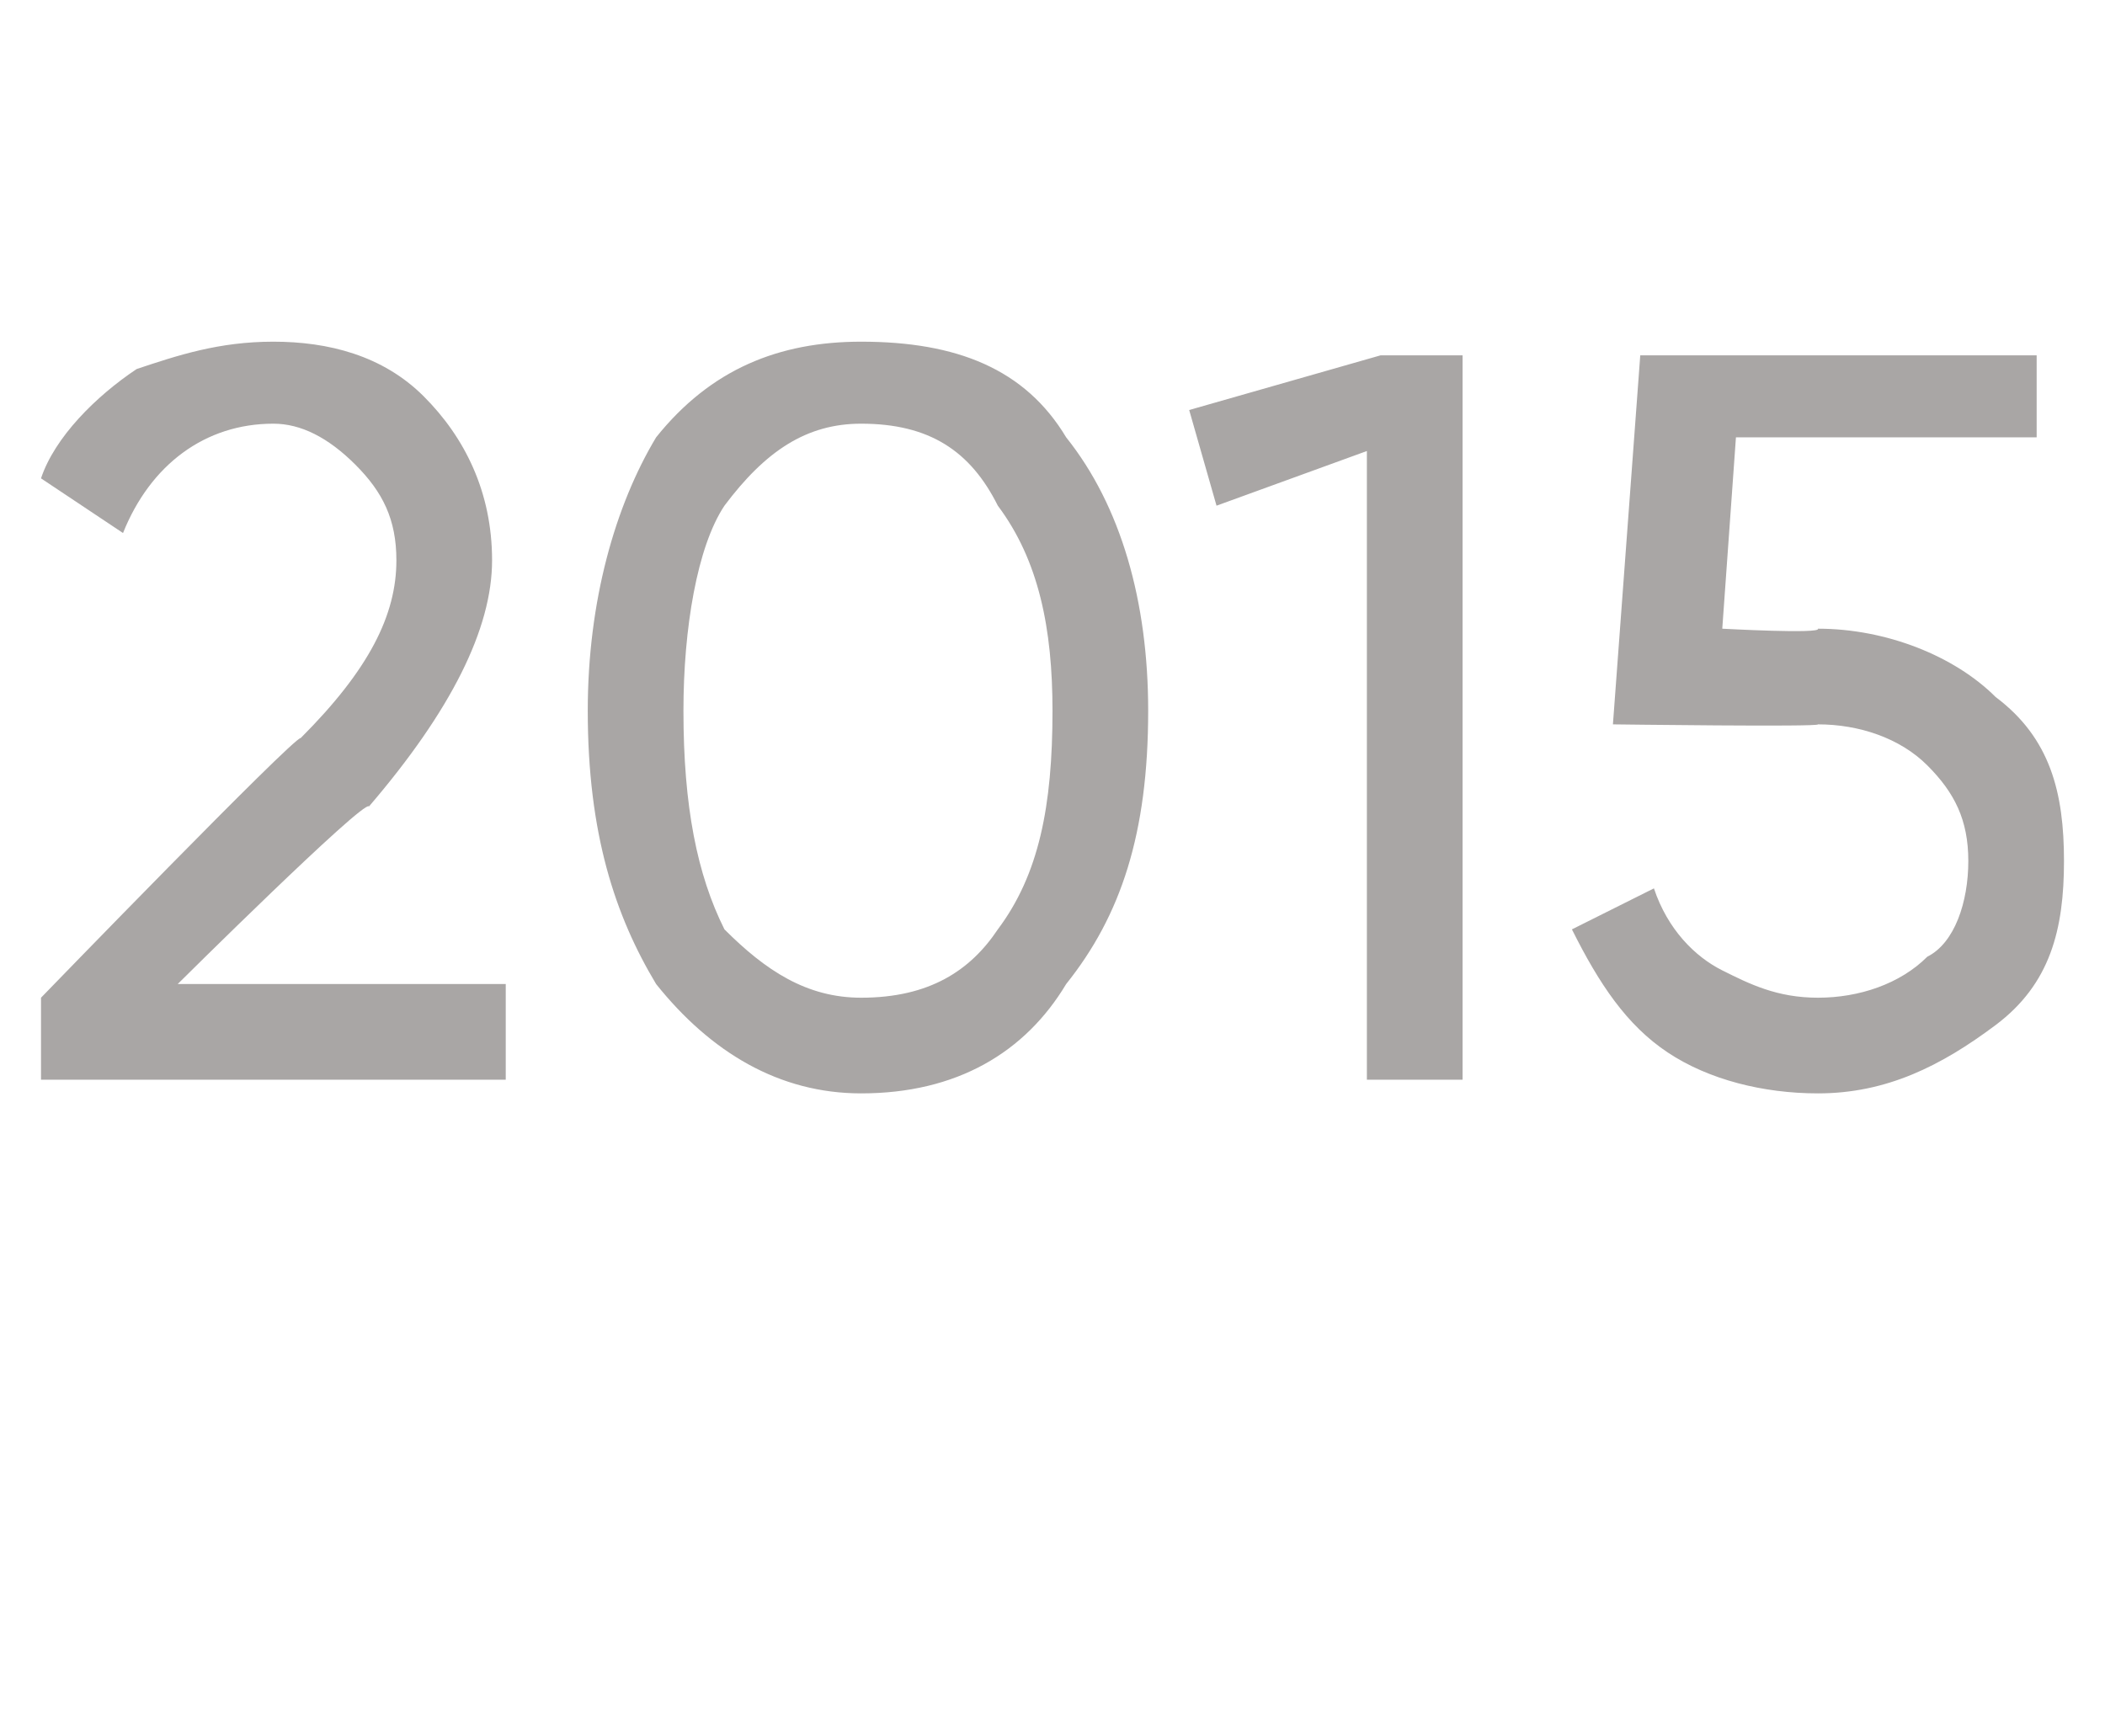 <?xml version="1.0" standalone="no"?>
<!DOCTYPE svg PUBLIC "-//W3C//DTD SVG 1.1//EN" "http://www.w3.org/Graphics/SVG/1.1/DTD/svg11.dtd">
<svg xmlns="http://www.w3.org/2000/svg" version="1.1" width="15.4px" height="12.7px" viewBox="0 -2 15.4 12.7" style="top:-2px">
  <desc>2015</desc>
  <defs/>
  <g id="Polygon15102">
    <path d="M 0.3 5.9 L 0.3 5.3 C 0.3 5.3 2.15 3.39 2.2 3.4 C 2.7 2.9 2.9 2.5 2.9 2.1 C 2.9 1.8 2.8 1.6 2.6 1.4 C 2.4 1.2 2.2 1.1 2 1.1 C 1.5 1.1 1.1 1.4 0.9 1.9 C 0.9 1.9 0.3 1.5 0.3 1.5 C 0.4 1.2 0.7 0.9 1 0.7 C 1.3 0.6 1.6 0.5 2 0.5 C 2.4 0.5 2.8 0.6 3.1 0.9 C 3.4 1.2 3.6 1.6 3.6 2.1 C 3.6 2.6 3.3 3.2 2.7 3.9 C 2.66 3.85 1.3 5.2 1.3 5.2 L 3.7 5.2 L 3.7 5.9 L 0.3 5.9 Z M 7.8 5.2 C 7.5 5.7 7 6 6.3 6 C 5.7 6 5.2 5.7 4.8 5.2 C 4.5 4.7 4.3 4.1 4.3 3.2 C 4.3 2.4 4.5 1.7 4.8 1.2 C 5.2 0.7 5.7 0.5 6.3 0.5 C 7 0.5 7.5 0.7 7.8 1.2 C 8.2 1.7 8.4 2.4 8.4 3.2 C 8.4 4.1 8.2 4.7 7.8 5.2 Z M 5 3.2 C 5 3.9 5.1 4.4 5.3 4.8 C 5.6 5.1 5.9 5.3 6.3 5.3 C 6.8 5.3 7.1 5.1 7.3 4.8 C 7.6 4.4 7.7 3.9 7.7 3.2 C 7.7 2.6 7.6 2.1 7.3 1.7 C 7.1 1.3 6.8 1.1 6.3 1.1 C 5.9 1.1 5.6 1.3 5.3 1.7 C 5.1 2 5 2.6 5 3.2 C 5 3.2 5 3.2 5 3.2 Z M 10.1 0.6 L 10.7 0.6 L 10.7 5.9 L 10 5.9 L 10 1.3 L 8.9 1.7 L 8.7 1 L 10.1 0.6 Z M 13.3 2.6 C 13.8 2.6 14.3 2.8 14.6 3.1 C 15 3.4 15.1 3.8 15.1 4.3 C 15.1 4.8 15 5.2 14.6 5.5 C 14.2 5.8 13.8 6 13.3 6 C 12.9 6 12.5 5.9 12.2 5.7 C 11.9 5.5 11.7 5.2 11.5 4.8 C 11.5 4.8 12.1 4.5 12.1 4.5 C 12.2 4.8 12.4 5 12.6 5.1 C 12.8 5.2 13 5.3 13.3 5.3 C 13.6 5.3 13.9 5.2 14.1 5 C 14.3 4.9 14.4 4.6 14.4 4.3 C 14.4 4 14.3 3.8 14.1 3.6 C 13.9 3.4 13.6 3.3 13.3 3.3 C 13.32 3.32 11.8 3.3 11.8 3.3 L 12 0.6 L 14.9 0.6 L 14.9 1.2 L 12.7 1.2 L 12.6 2.6 C 12.6 2.6 13.33 2.64 13.3 2.6 Z " stroke="none" fill="#a9a6a5"/>
  </g>
</svg>